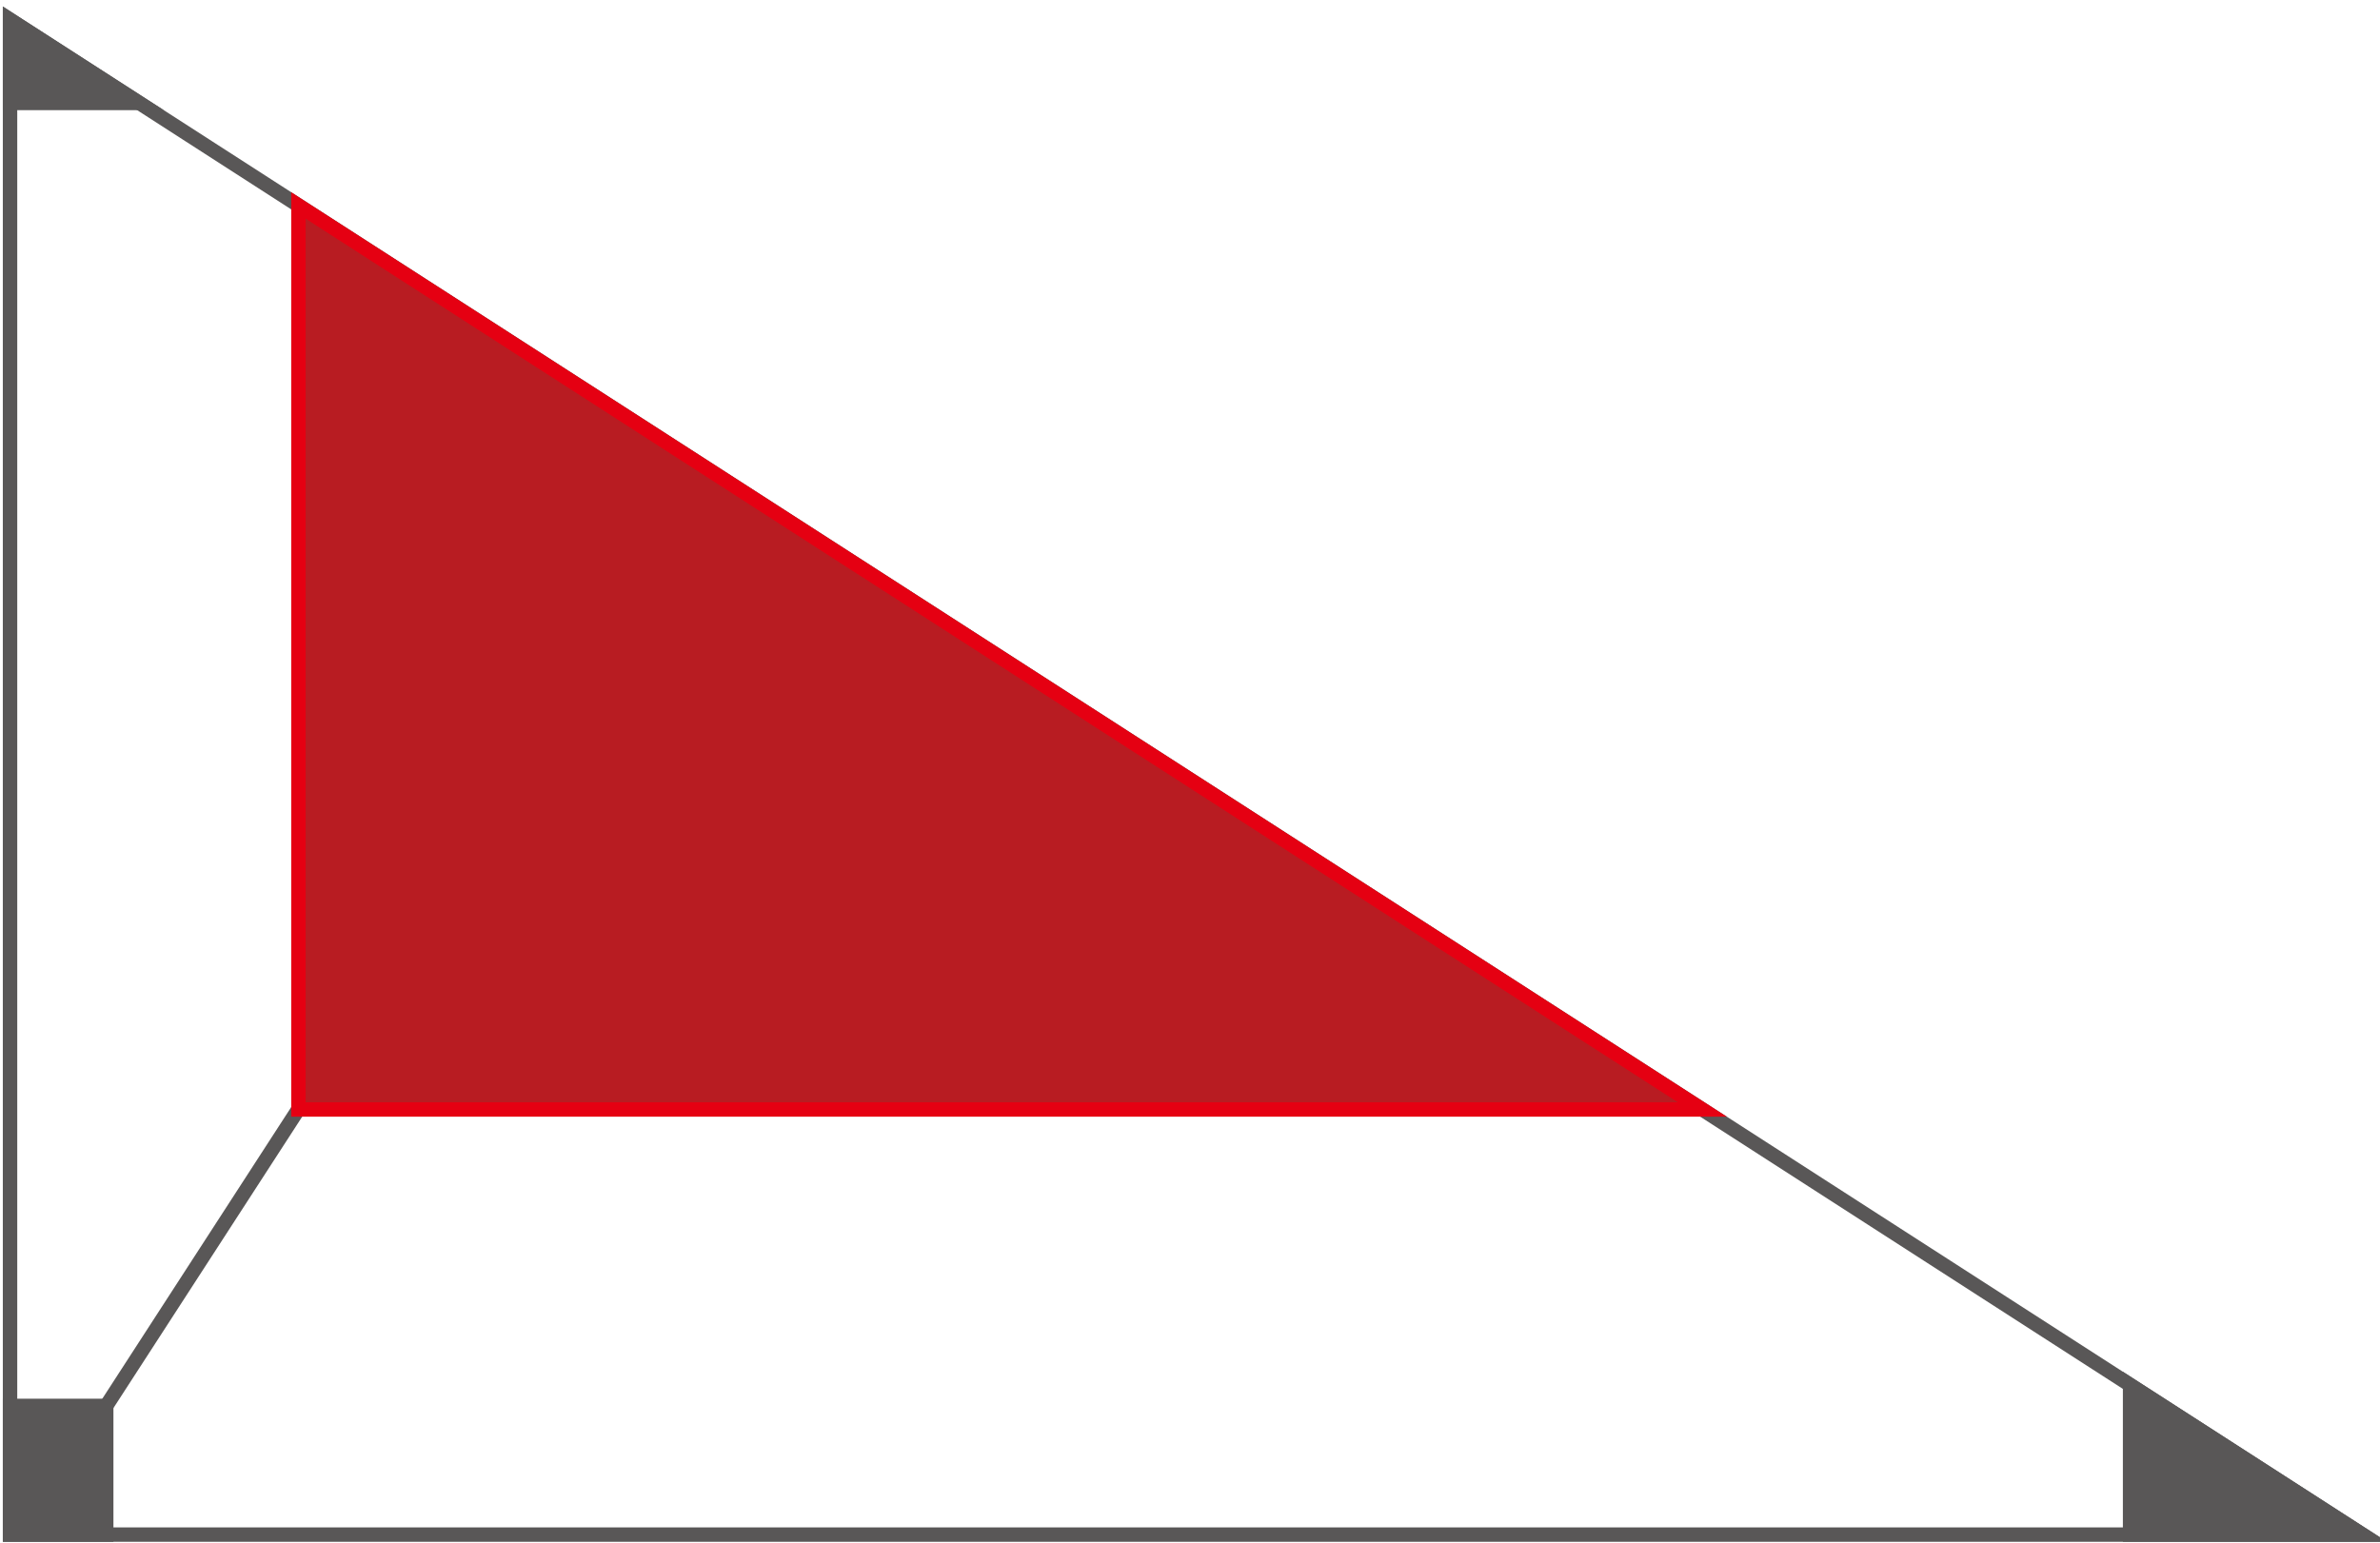 <?xml version="1.0" encoding="utf-8"?>
<!-- Generator: Adobe Illustrator 16.0.0, SVG Export Plug-In . SVG Version: 6.00 Build 0)  -->
<!DOCTYPE svg PUBLIC "-//W3C//DTD SVG 1.1//EN" "http://www.w3.org/Graphics/SVG/1.1/DTD/svg11.dtd">
<svg version="1.1" id="レイヤー_1" xmlns="http://www.w3.org/2000/svg" xmlns:xlink="http://www.w3.org/1999/xlink" x="0px"
	 y="0px" width="165px" height="107px" viewBox="0 0 165 107" enable-background="new 0 0 165 107" xml:space="preserve">
<g>
	<polygon fill="none" stroke="#595757" stroke-miterlimit="10" points="163.787,106.404 0.696,106.404 0.696,1.368 	"/>
	<polygon fill="#595757" stroke="#595757" stroke-miterlimit="10" points="163.787,106.404 147.674,106.404 147.674,96.027 	"/>
	<polygon fill="#595757" stroke="#595757" stroke-miterlimit="10" points="9.653,7.137 0.696,7.137 0.696,1.368 	"/>
	<line fill="none" stroke="#595757" stroke-miterlimit="10" x1="7.364" y1="97.481" x2="49.351" y2="32.666"/>
	<rect x="0.696" y="97.481" fill="#595757" stroke="#595757" stroke-miterlimit="10" width="6.668" height="8.923"/>
	<polygon fill="#B81C22" stroke="#E50012" stroke-miterlimit="10" points="118.02,76.928 20.689,14.244 20.689,76.928 	"/>
</g>
</svg>
